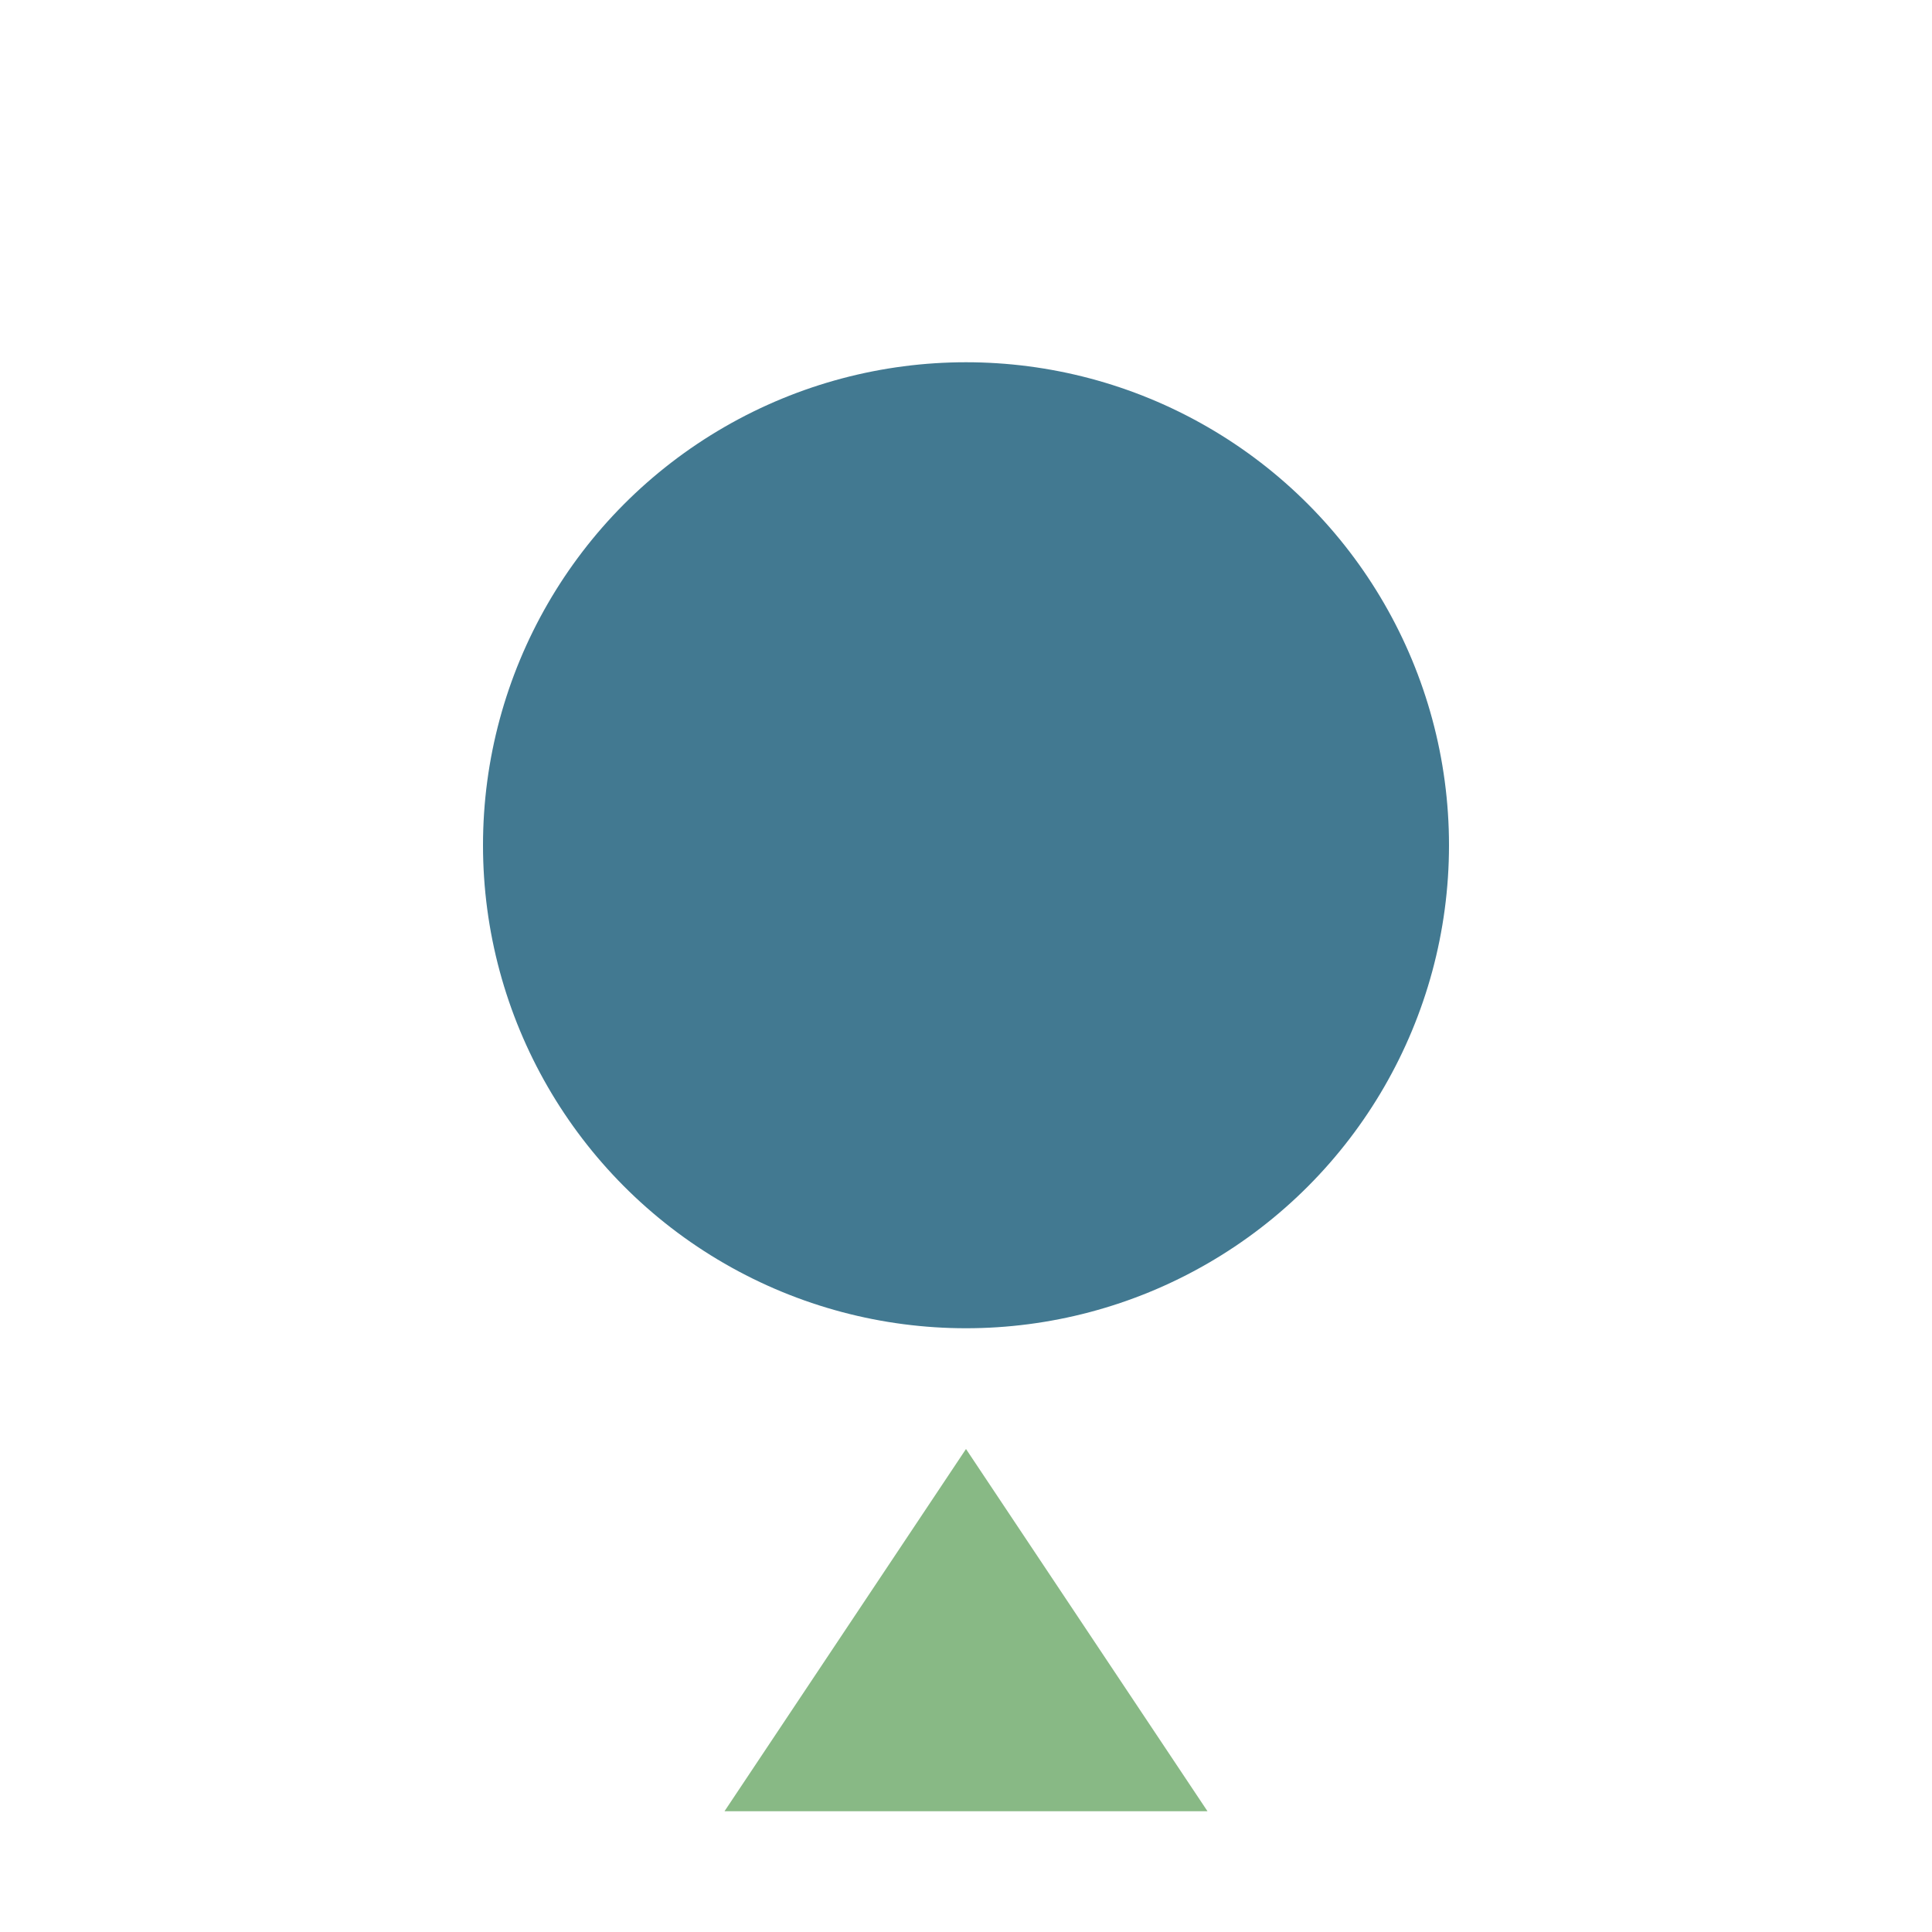 <?xml version="1.0" encoding="UTF-8"?>
<svg xmlns="http://www.w3.org/2000/svg" viewBox="0 0 32 32" width="32" height="32"><circle cx="16" cy="14" r="8" fill="#427991"/><polygon points="16,24 12,30 20,30" fill="#88B985"/></svg>